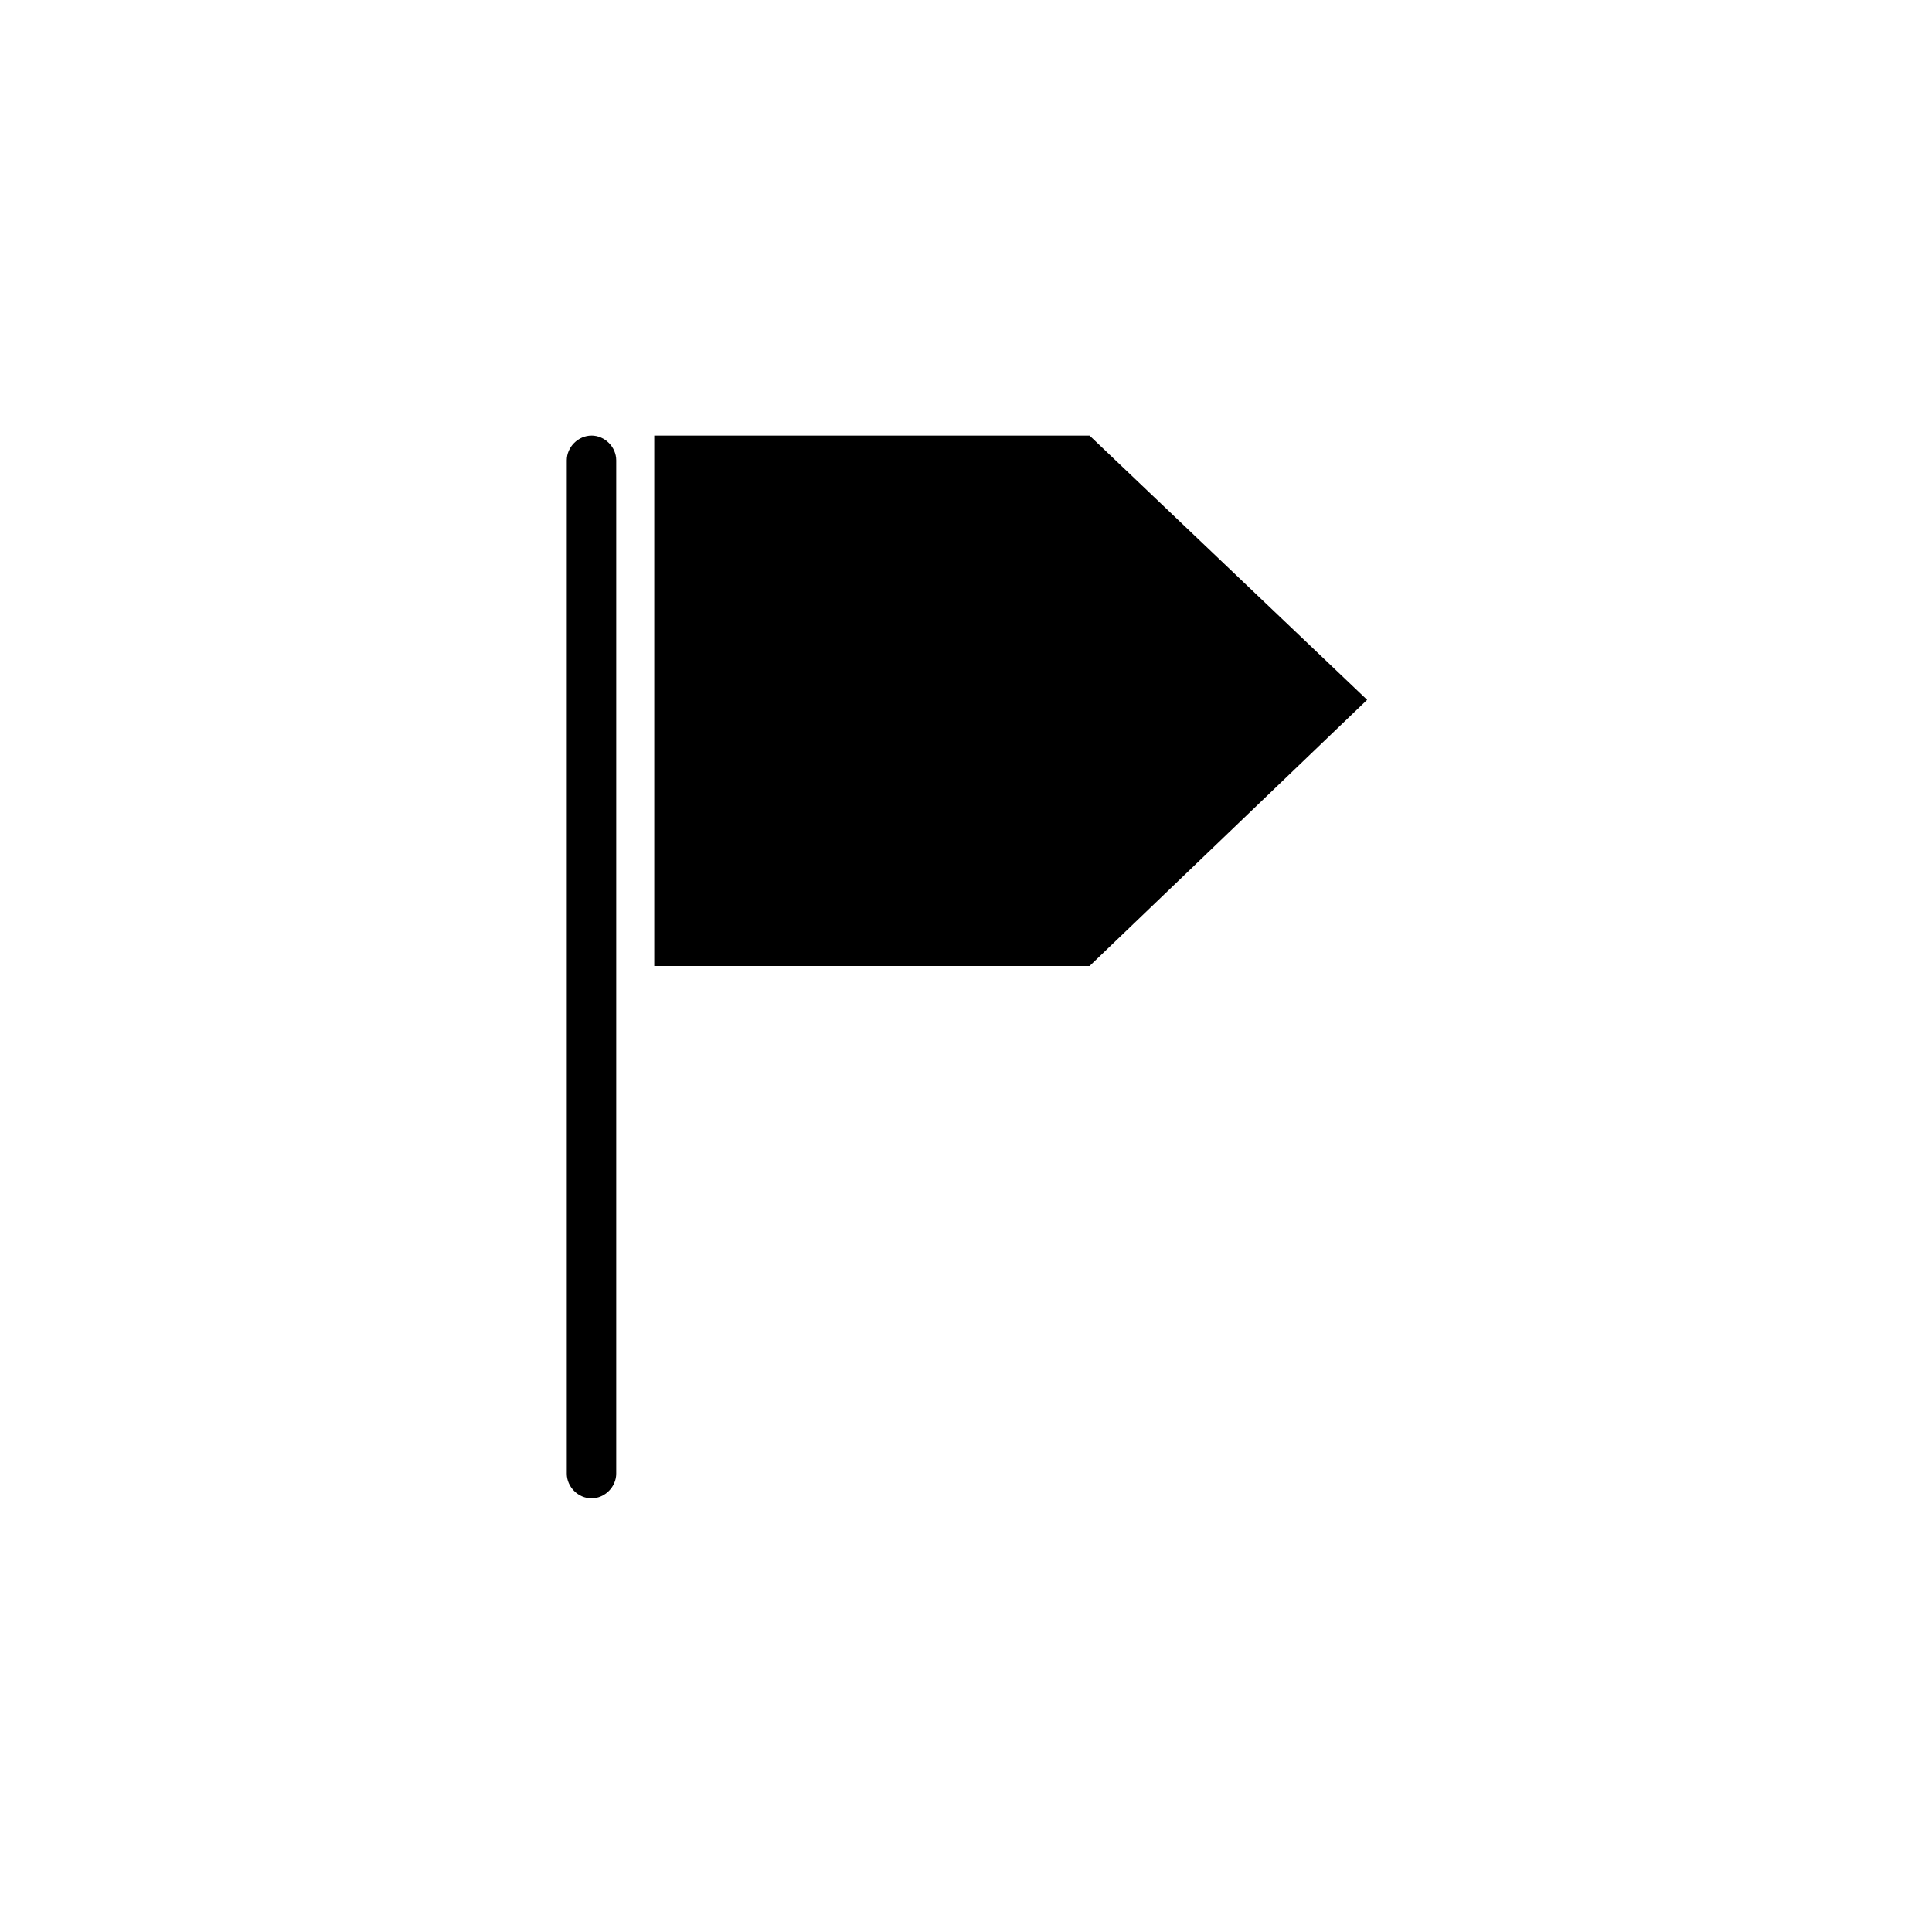 <?xml version="1.0" encoding="UTF-8"?>
<!-- Uploaded to: SVG Repo, www.svgrepo.com, Generator: SVG Repo Mixer Tools -->
<svg fill="#000000" width="800px" height="800px" version="1.1" viewBox="144 144 512 512" xmlns="http://www.w3.org/2000/svg">
 <g>
  <path d="m300.75 259.44c-3.527 0-6.551 3.023-6.551 6.551v268.53c0 3.527 3.023 6.551 6.551 6.551s6.551-3.023 6.551-6.551v-268.54c0-3.527-3.023-6.547-6.551-6.547z"/>
  <path d="m432.75 259.44h-115.37v140.56h115.37l73.555-70.535z"/>
 </g>
</svg>
